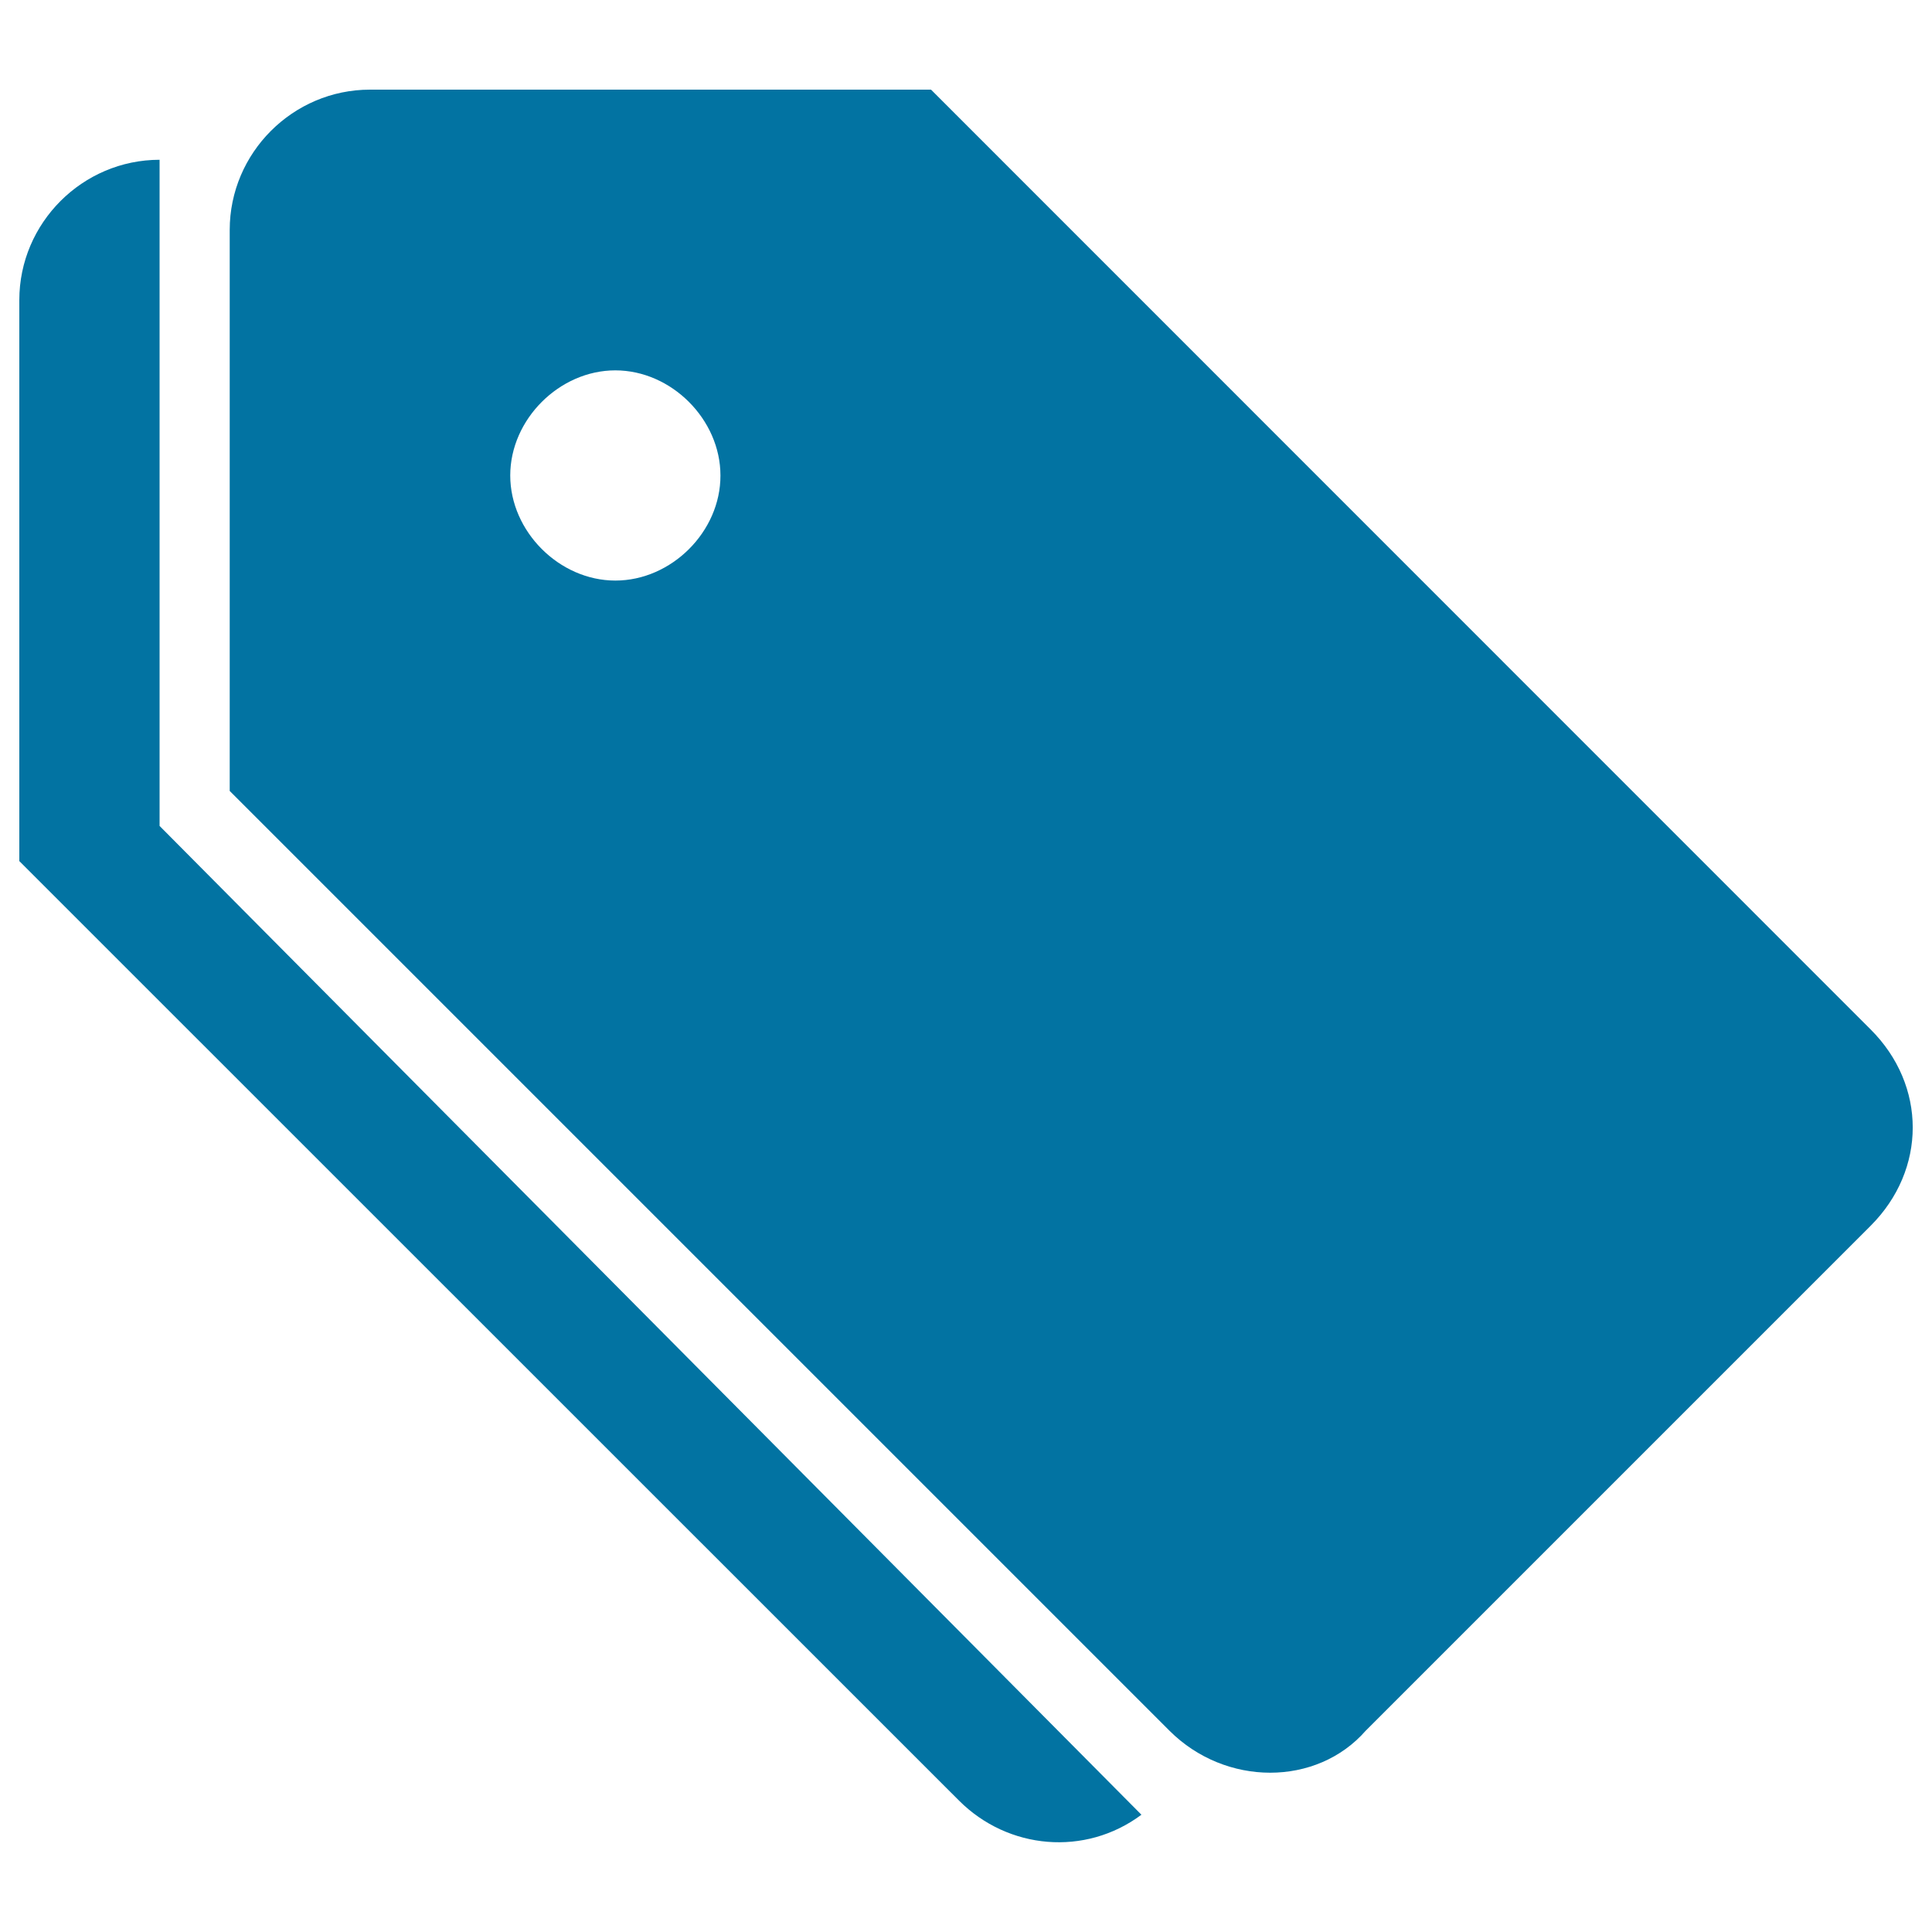 <svg xmlns="http://www.w3.org/2000/svg" viewBox="0 0 1000 1000" style="fill:#0273a2">
<title>Tag Black Symbol SVG icon</title>
<g><g><path d="M82.6,82.7L82.6,82.7L82.6,82.7c-39.9,0-72.6,32.7-72.6,72.6v290.4L496.4,932c25.4,25.4,65.3,29,94.4,7.3L82.6,427.5V82.7z"/><path d="M968.2,532.8L481.9,46.4H191.5c-39.9,0-72.6,32.7-72.6,72.6v290.4l486.4,486.4c29,29,76.2,29,101.6,0l261.3-261.3C997.3,605.4,997.3,561.8,968.2,532.8z M318.5,300.5c-29,0-54.4-25.4-54.4-54.4c0-29,25.4-54.4,54.4-54.4c29,0,54.4,25.4,54.4,54.4C373,275.1,347.6,300.5,318.5,300.5z"/></g></g>
</svg>